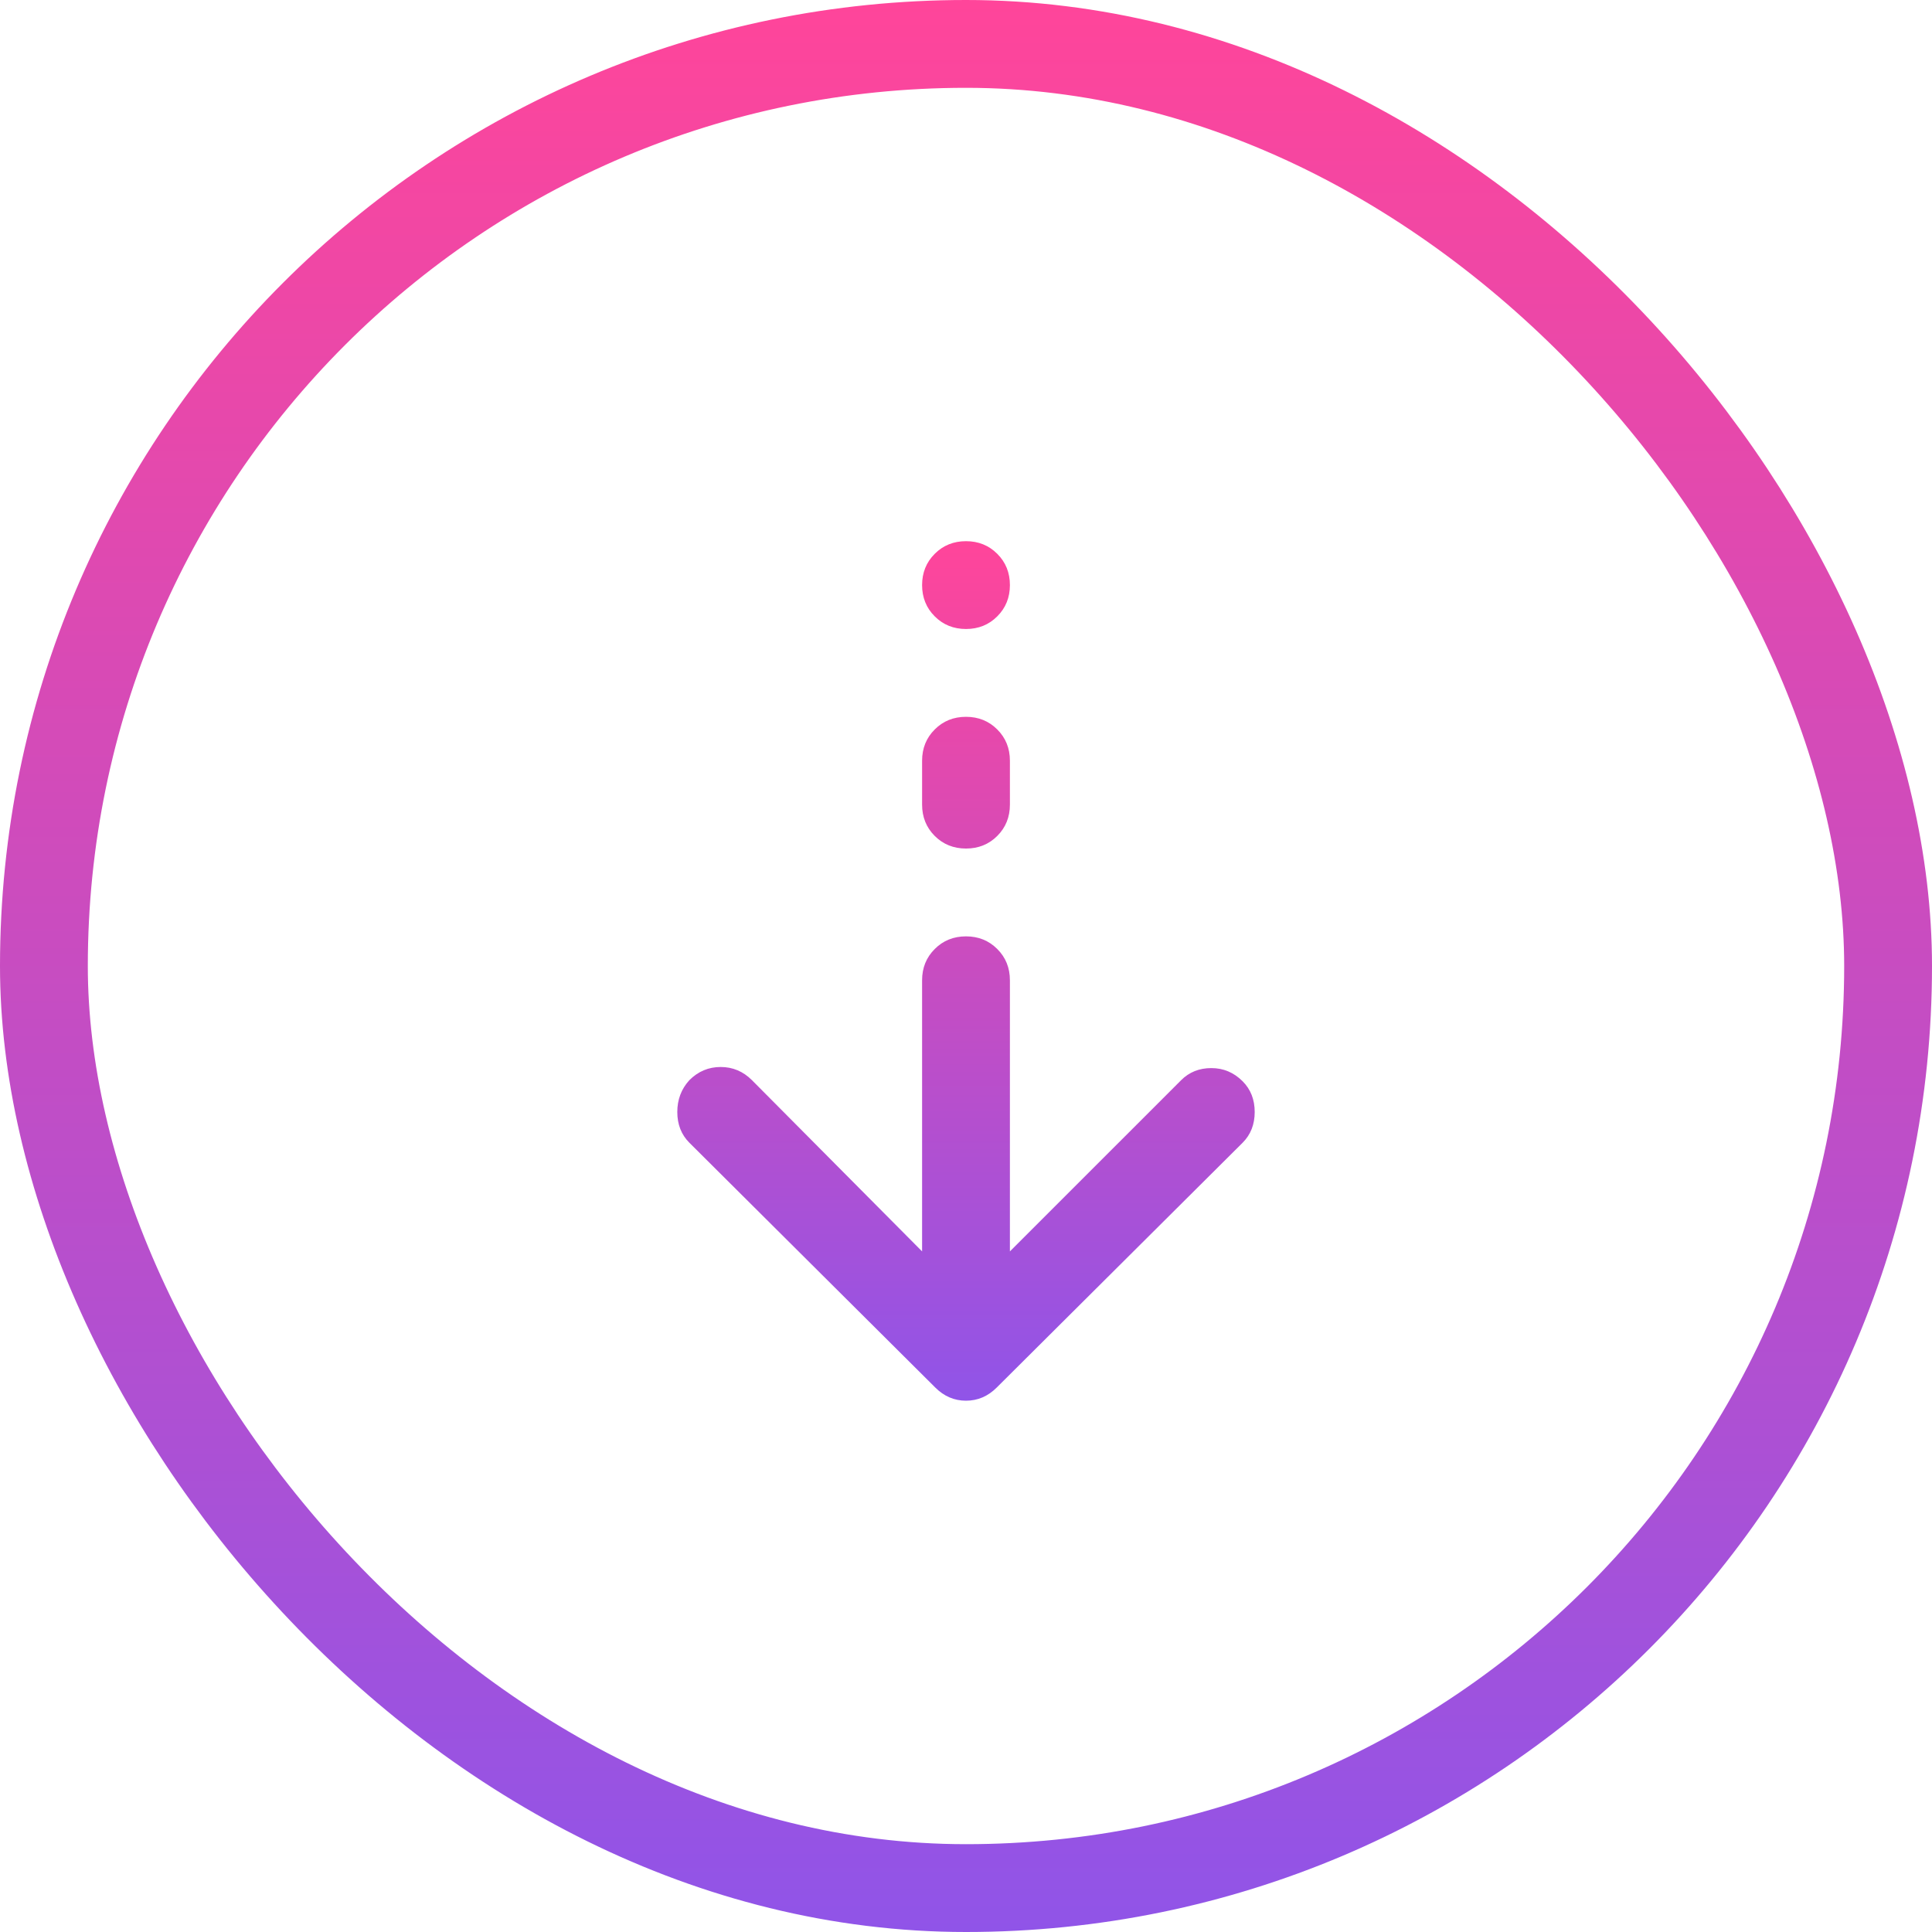 <svg width="44" height="44" viewBox="0 0 44 44" fill="none" xmlns="http://www.w3.org/2000/svg">
<rect x="1" y="1" width="42" height="42" rx="21" stroke="url(#paint0_linear_2917_17108)" stroke-width="2"/>
<mask id="mask0_2917_17108" style="mask-type:alpha" maskUnits="userSpaceOnUse" x="10" y="10" width="24" height="24">
<rect x="10" y="10" width="24" height="24" fill="#D9D9D9"/>
</mask>
<g mask="url(#mask0_2917_17108)">
<path d="M22 31.9C21.867 31.9 21.742 31.875 21.625 31.825C21.508 31.775 21.4 31.7 21.3 31.6L15.7 26.025C15.517 25.842 15.425 25.608 15.425 25.325C15.425 25.042 15.517 24.8 15.7 24.6C15.9 24.4 16.137 24.3 16.413 24.3C16.688 24.3 16.925 24.4 17.125 24.6L21 28.5V22.325C21 22.042 21.096 21.804 21.288 21.613C21.479 21.421 21.717 21.325 22 21.325C22.283 21.325 22.521 21.421 22.712 21.613C22.904 21.804 23 22.042 23 22.325V28.5L26.9 24.6C27.083 24.417 27.312 24.325 27.587 24.325C27.863 24.325 28.1 24.425 28.3 24.625C28.483 24.808 28.575 25.042 28.575 25.325C28.575 25.608 28.483 25.842 28.3 26.025L22.7 31.6C22.6 31.7 22.492 31.775 22.375 31.825C22.258 31.875 22.133 31.9 22 31.9ZM22 19.325C21.717 19.325 21.479 19.229 21.288 19.038C21.096 18.846 21 18.608 21 18.325V17.325C21 17.042 21.096 16.804 21.288 16.613C21.479 16.421 21.717 16.325 22 16.325C22.283 16.325 22.521 16.421 22.712 16.613C22.904 16.804 23 17.042 23 17.325V18.325C23 18.608 22.904 18.846 22.712 19.038C22.521 19.229 22.283 19.325 22 19.325ZM22 14.325C21.717 14.325 21.479 14.229 21.288 14.037C21.096 13.846 21 13.608 21 13.325C21 13.042 21.096 12.804 21.288 12.613C21.479 12.421 21.717 12.325 22 12.325C22.283 12.325 22.521 12.421 22.712 12.613C22.904 12.804 23 13.042 23 13.325C23 13.608 22.904 13.846 22.712 14.037C22.521 14.229 22.283 14.325 22 14.325Z" fill="url(#paint1_linear_2917_17108)"/>
</g>
<defs>
<linearGradient id="paint0_linear_2917_17108" x1="22" y1="0" x2="22" y2="44" gradientUnits="userSpaceOnUse">
<stop stop-color="#FF459A"/>
<stop offset="1" stop-color="#9054E8"/>
</linearGradient>
<linearGradient id="paint1_linear_2917_17108" x1="22" y1="12.325" x2="22" y2="31.9" gradientUnits="userSpaceOnUse">
<stop stop-color="#FF459A"/>
<stop offset="1" stop-color="#9054E8"/>
</linearGradient>
</defs>
</svg>
